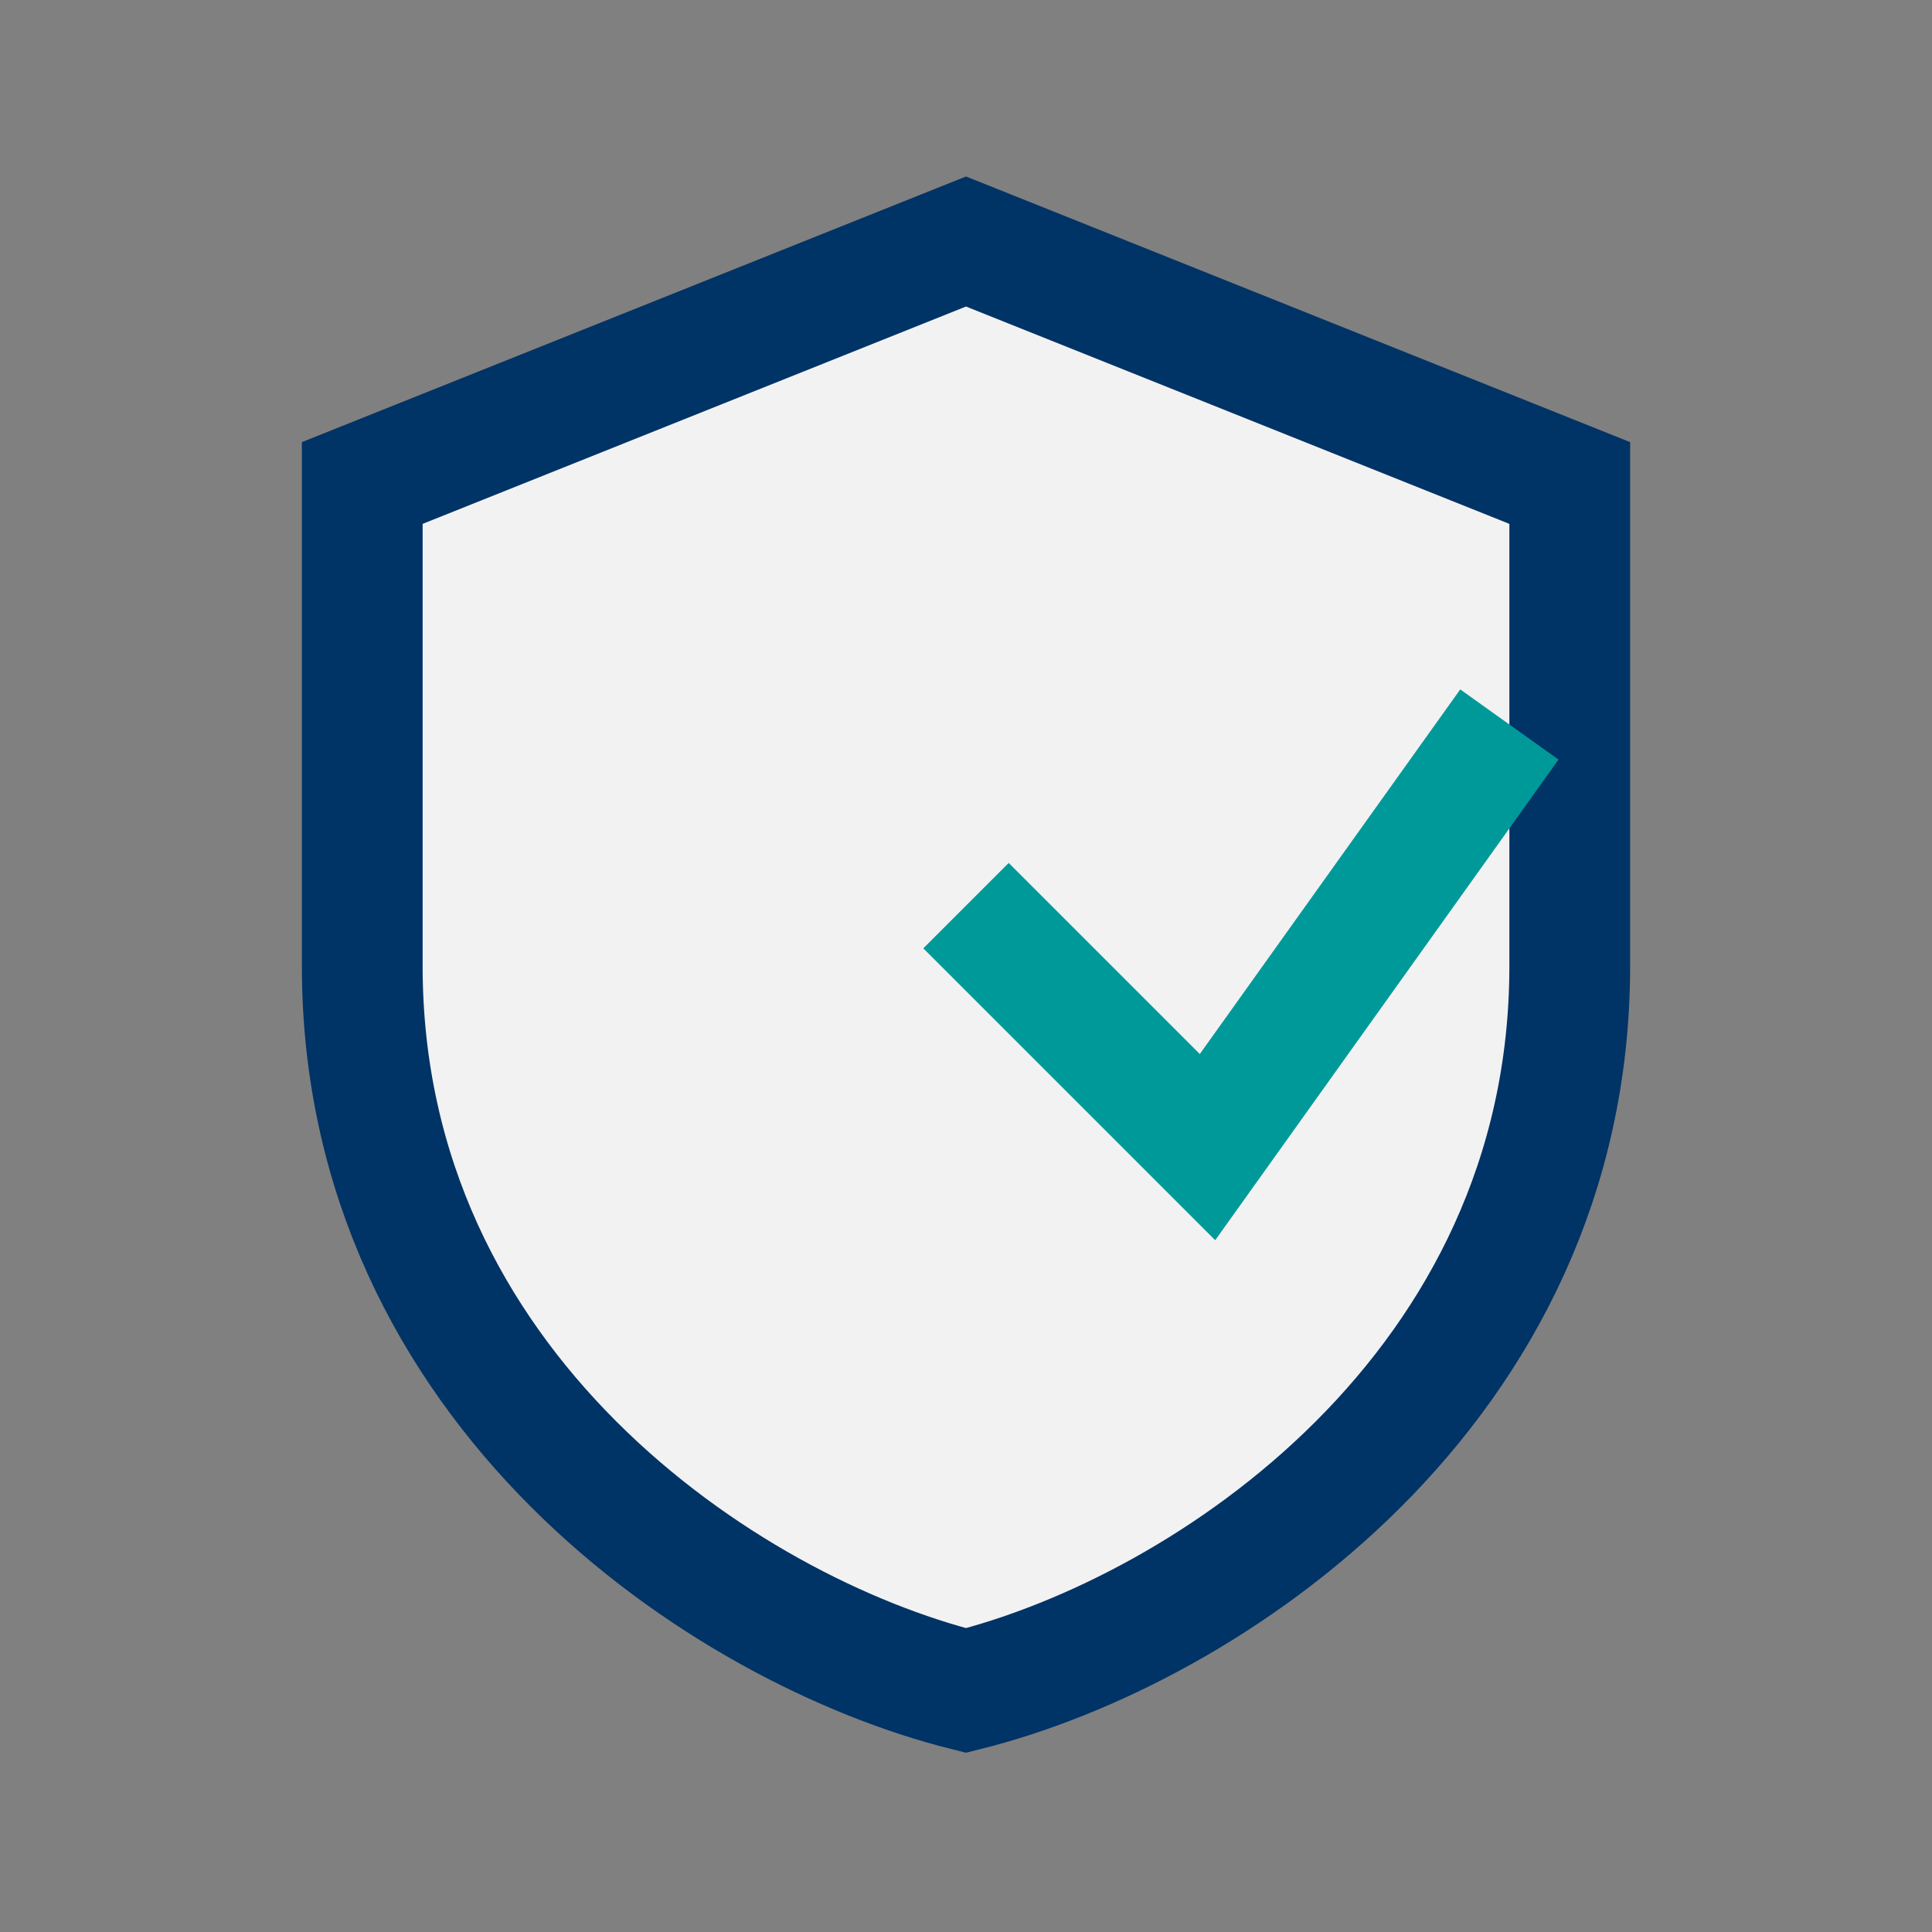 <?xml version="1.0" encoding="UTF-8"?>
<svg xmlns="http://www.w3.org/2000/svg" width="32" height="32" viewBox="0 0 32 32"><rect x="0" y="0" width="32" height="32" fill="#808080" stroke="none"/><path d="M16 4l10 4v8c0 7-6 11-10 12-4-1-10-5-10-12V8z" fill="#F2F2F2" stroke="#003366" stroke-width="2"/><path d="M16 15l4 4 5-7" fill="none" stroke="#009999" stroke-width="2"/></svg>